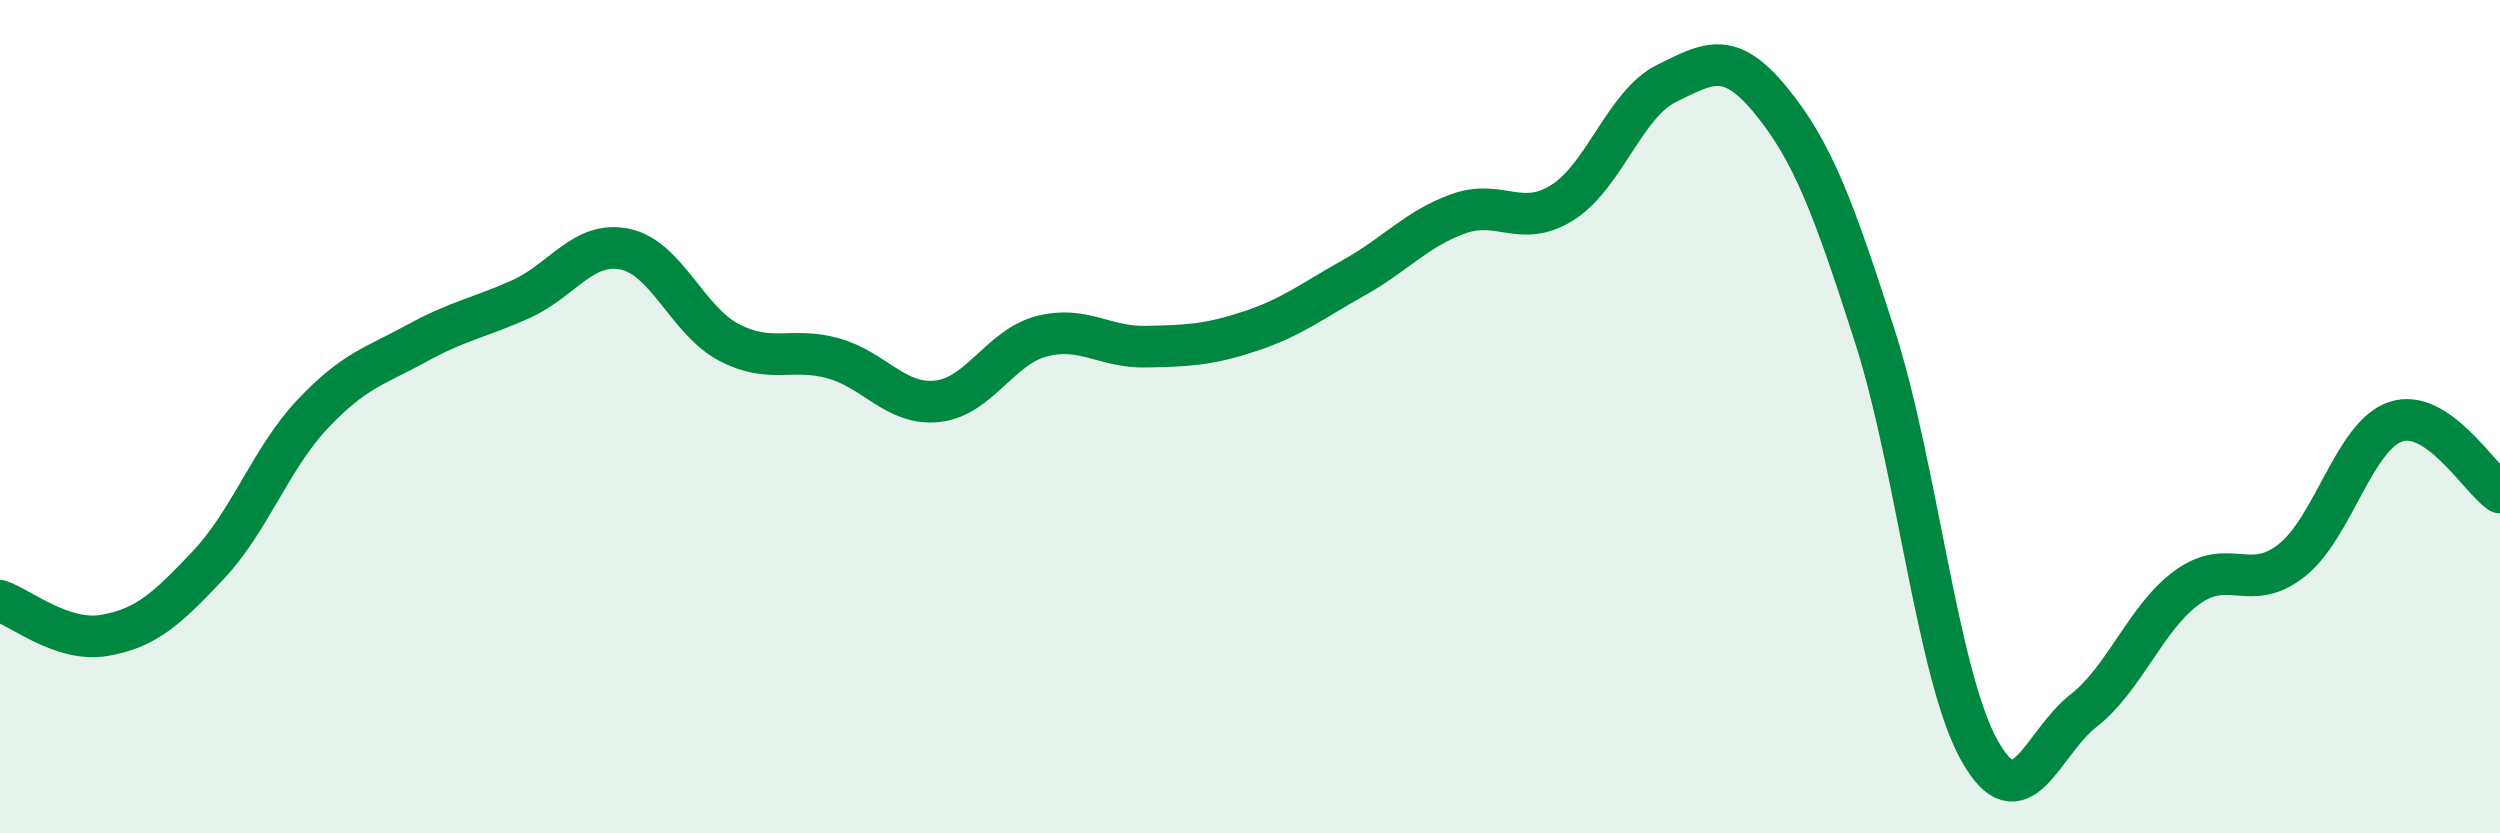 
    <svg width="60" height="20" viewBox="0 0 60 20" xmlns="http://www.w3.org/2000/svg">
      <path
        d="M 0,14.42 C 0.5,14.59 1.5,15.42 2.5,15.25 C 3.5,15.08 4,14.62 5,13.56 C 6,12.5 6.5,11 7.5,9.94 C 8.5,8.88 9,8.79 10,8.24 C 11,7.69 11.5,7.63 12.5,7.18 C 13.5,6.73 14,5.77 15,5.98 C 16,6.19 16.5,7.7 17.5,8.22 C 18.5,8.74 19,8.32 20,8.6 C 21,8.88 21.5,9.74 22.5,9.63 C 23.5,9.52 24,8.33 25,8.07 C 26,7.81 26.5,8.34 27.5,8.32 C 28.5,8.3 29,8.28 30,7.95 C 31,7.62 31.5,7.22 32.5,6.66 C 33.5,6.1 34,5.49 35,5.13 C 36,4.77 36.5,5.49 37.5,4.86 C 38.5,4.23 39,2.49 40,2 C 41,1.51 41.5,1.19 42.5,2.41 C 43.5,3.63 44,4.96 45,8.08 C 46,11.2 46.5,16.2 47.5,18 C 48.5,19.8 49,17.84 50,17.06 C 51,16.28 51.5,14.81 52.5,14.09 C 53.5,13.37 54,14.24 55,13.45 C 56,12.66 56.5,10.45 57.5,10.12 C 58.5,9.79 59.5,11.48 60,11.82L60 20L0 20Z"
        fill="#008740"
        opacity="0.1"
        stroke-linecap="round"
        stroke-linejoin="round"
      />
      <path
        d="M 0,14.42 C 0.5,14.59 1.5,15.42 2.5,15.25 C 3.5,15.08 4,14.62 5,13.56 C 6,12.5 6.5,11 7.5,9.94 C 8.5,8.88 9,8.79 10,8.24 C 11,7.69 11.5,7.63 12.5,7.18 C 13.5,6.73 14,5.77 15,5.98 C 16,6.19 16.5,7.7 17.5,8.22 C 18.5,8.74 19,8.32 20,8.6 C 21,8.88 21.5,9.74 22.5,9.63 C 23.5,9.52 24,8.33 25,8.07 C 26,7.81 26.5,8.34 27.5,8.32 C 28.5,8.3 29,8.28 30,7.95 C 31,7.62 31.5,7.22 32.5,6.66 C 33.5,6.1 34,5.49 35,5.13 C 36,4.77 36.5,5.49 37.5,4.86 C 38.5,4.23 39,2.49 40,2 C 41,1.51 41.5,1.19 42.5,2.41 C 43.5,3.63 44,4.96 45,8.08 C 46,11.2 46.5,16.2 47.5,18 C 48.5,19.8 49,17.84 50,17.06 C 51,16.28 51.5,14.81 52.5,14.09 C 53.5,13.37 54,14.24 55,13.45 C 56,12.66 56.5,10.45 57.5,10.12 C 58.5,9.79 59.5,11.48 60,11.82"
        stroke="#008740"
        stroke-width="1"
        fill="none"
        stroke-linecap="round"
        stroke-linejoin="round"
      />
    </svg>
  
